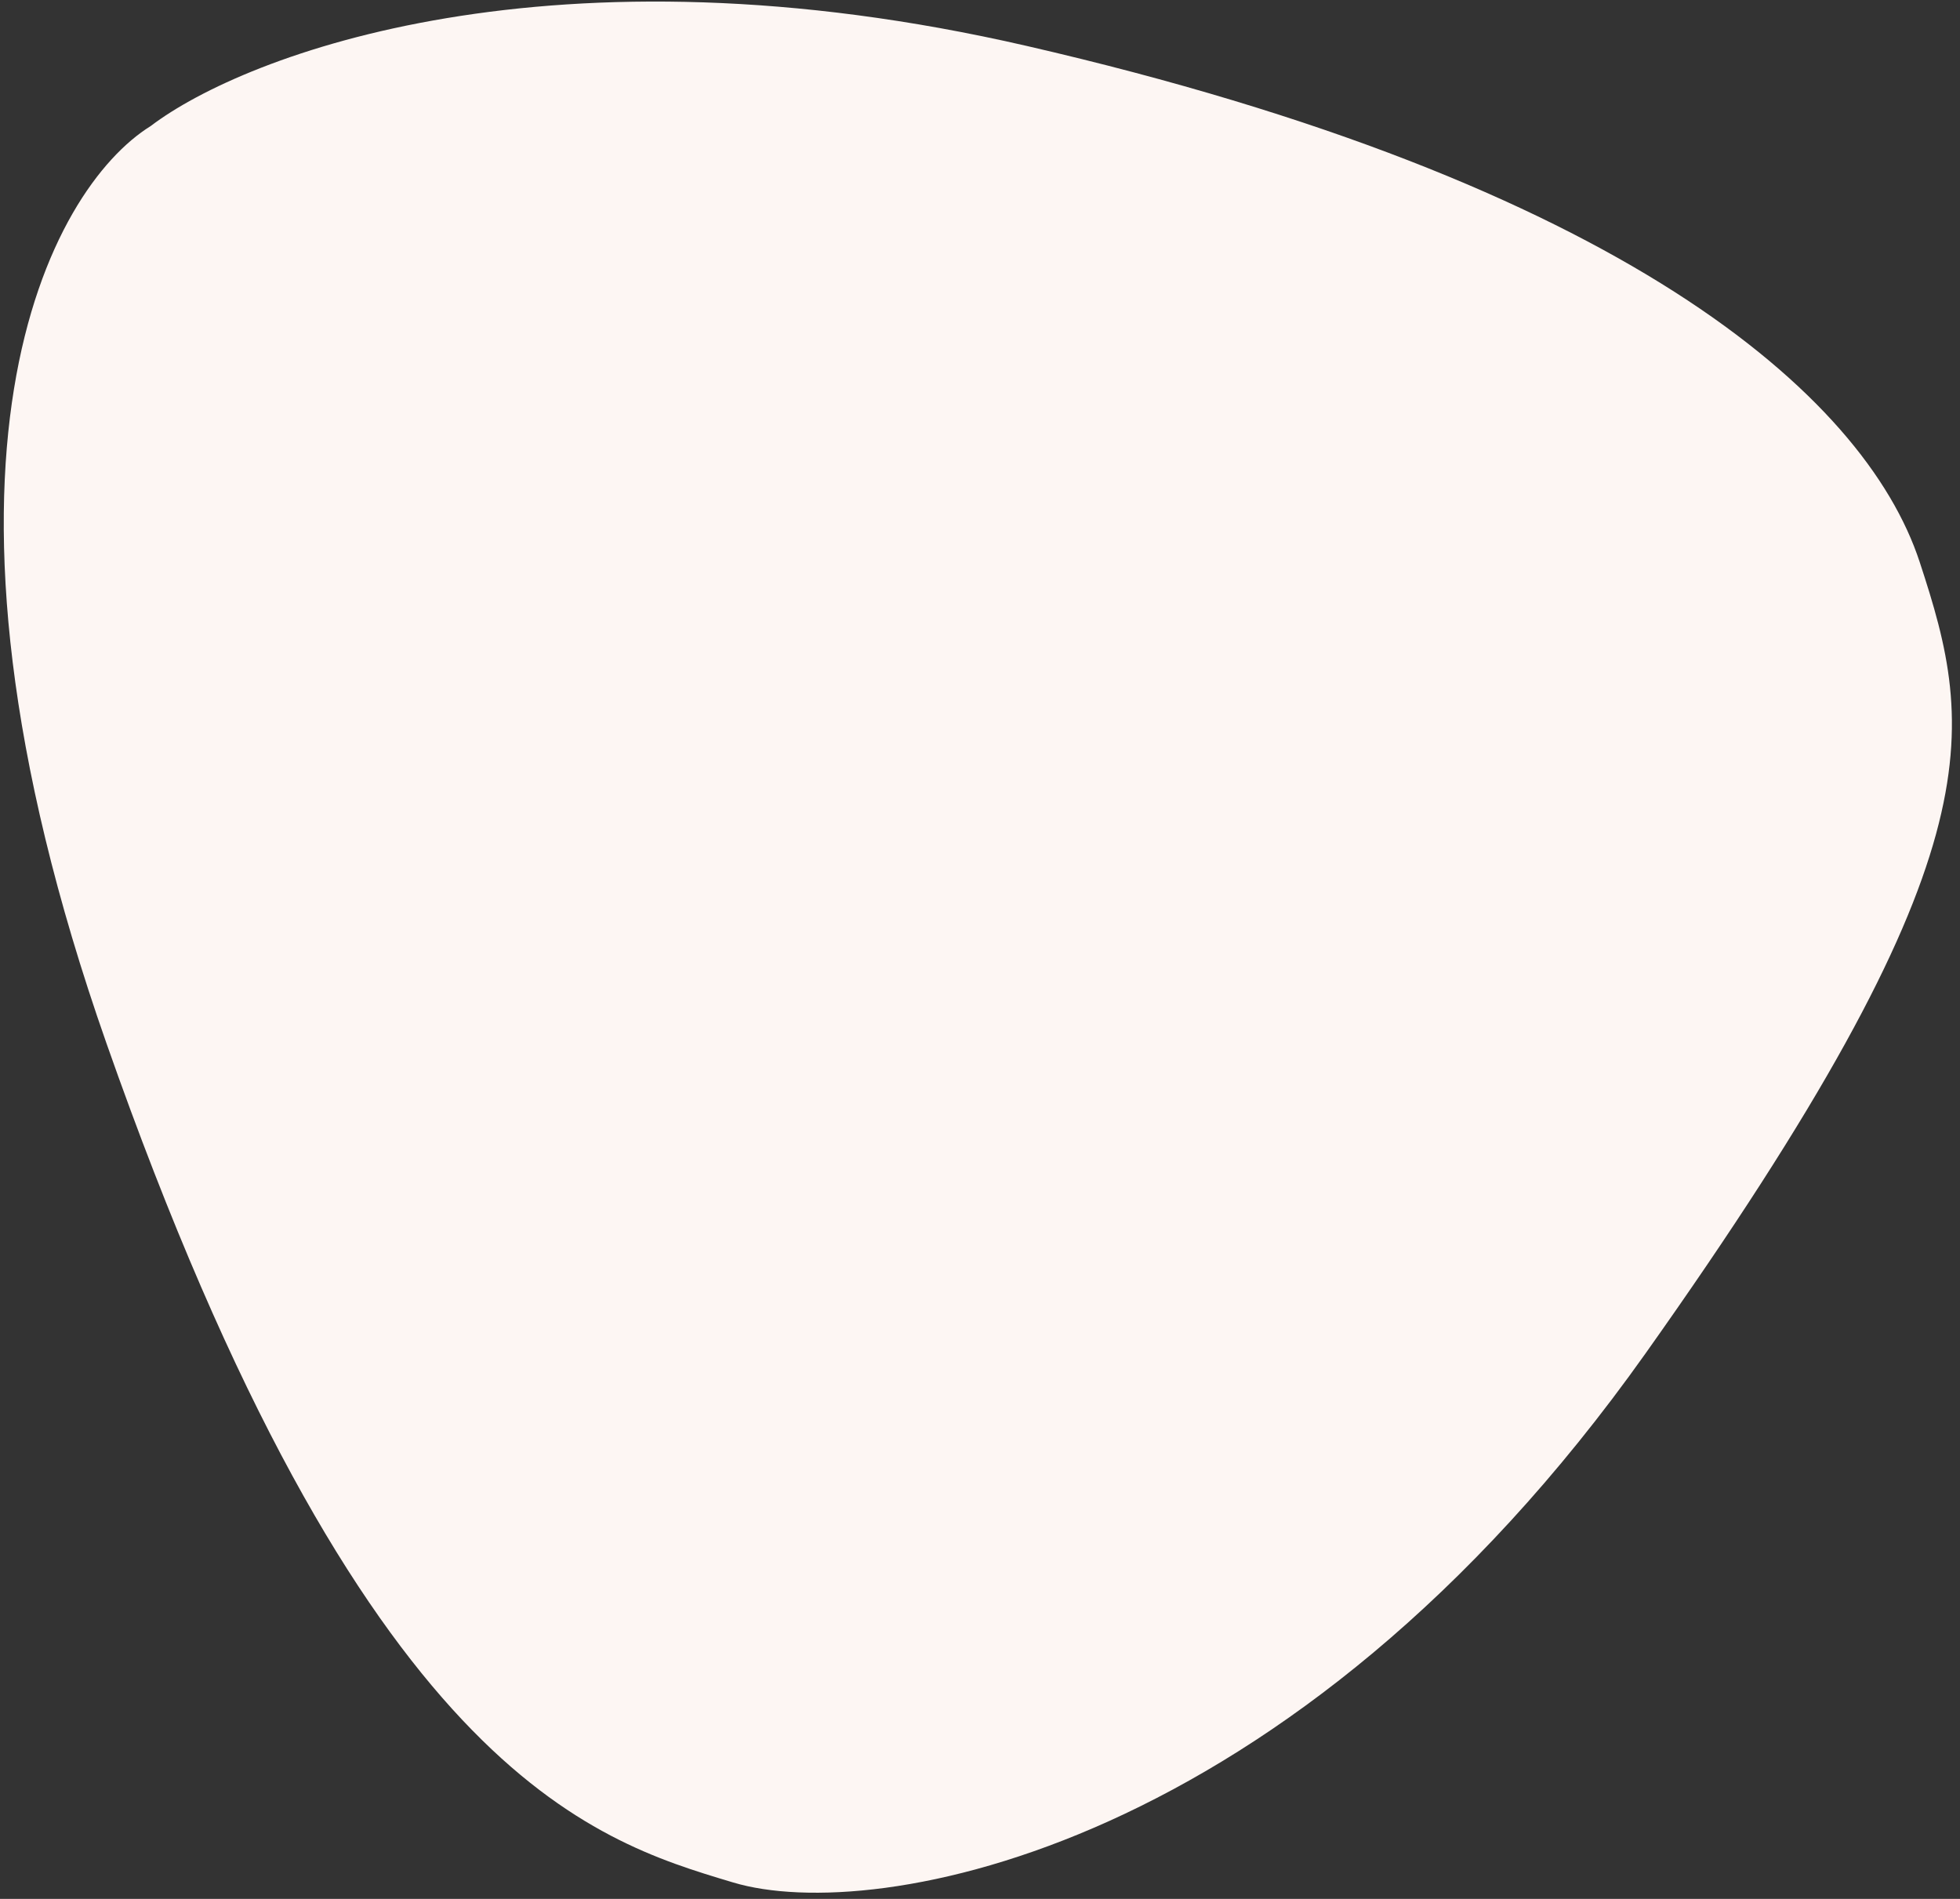 <?xml version="1.0" encoding="UTF-8"?> <svg xmlns="http://www.w3.org/2000/svg" width="128" height="124" viewBox="0 0 128 124" fill="none"><rect x="0" y="0" width="128" height="124" fill="#333333" stroke="none"/> <path d="M67.061 3.002C36.152 -4.115 16.035 3.523 9.84 8.231C3.292 12.295 -6.452 29.963 6.953 68.129C23.647 115.661 38.597 120.144 47.791 122.901L47.894 122.931C57.079 125.686 84.344 120.958 107.451 88.397C130.557 55.836 128.99 47.728 125.367 36.7C121.744 25.672 105.696 11.899 67.061 3.002Z" fill="#FDF6F3"></path> </svg> 